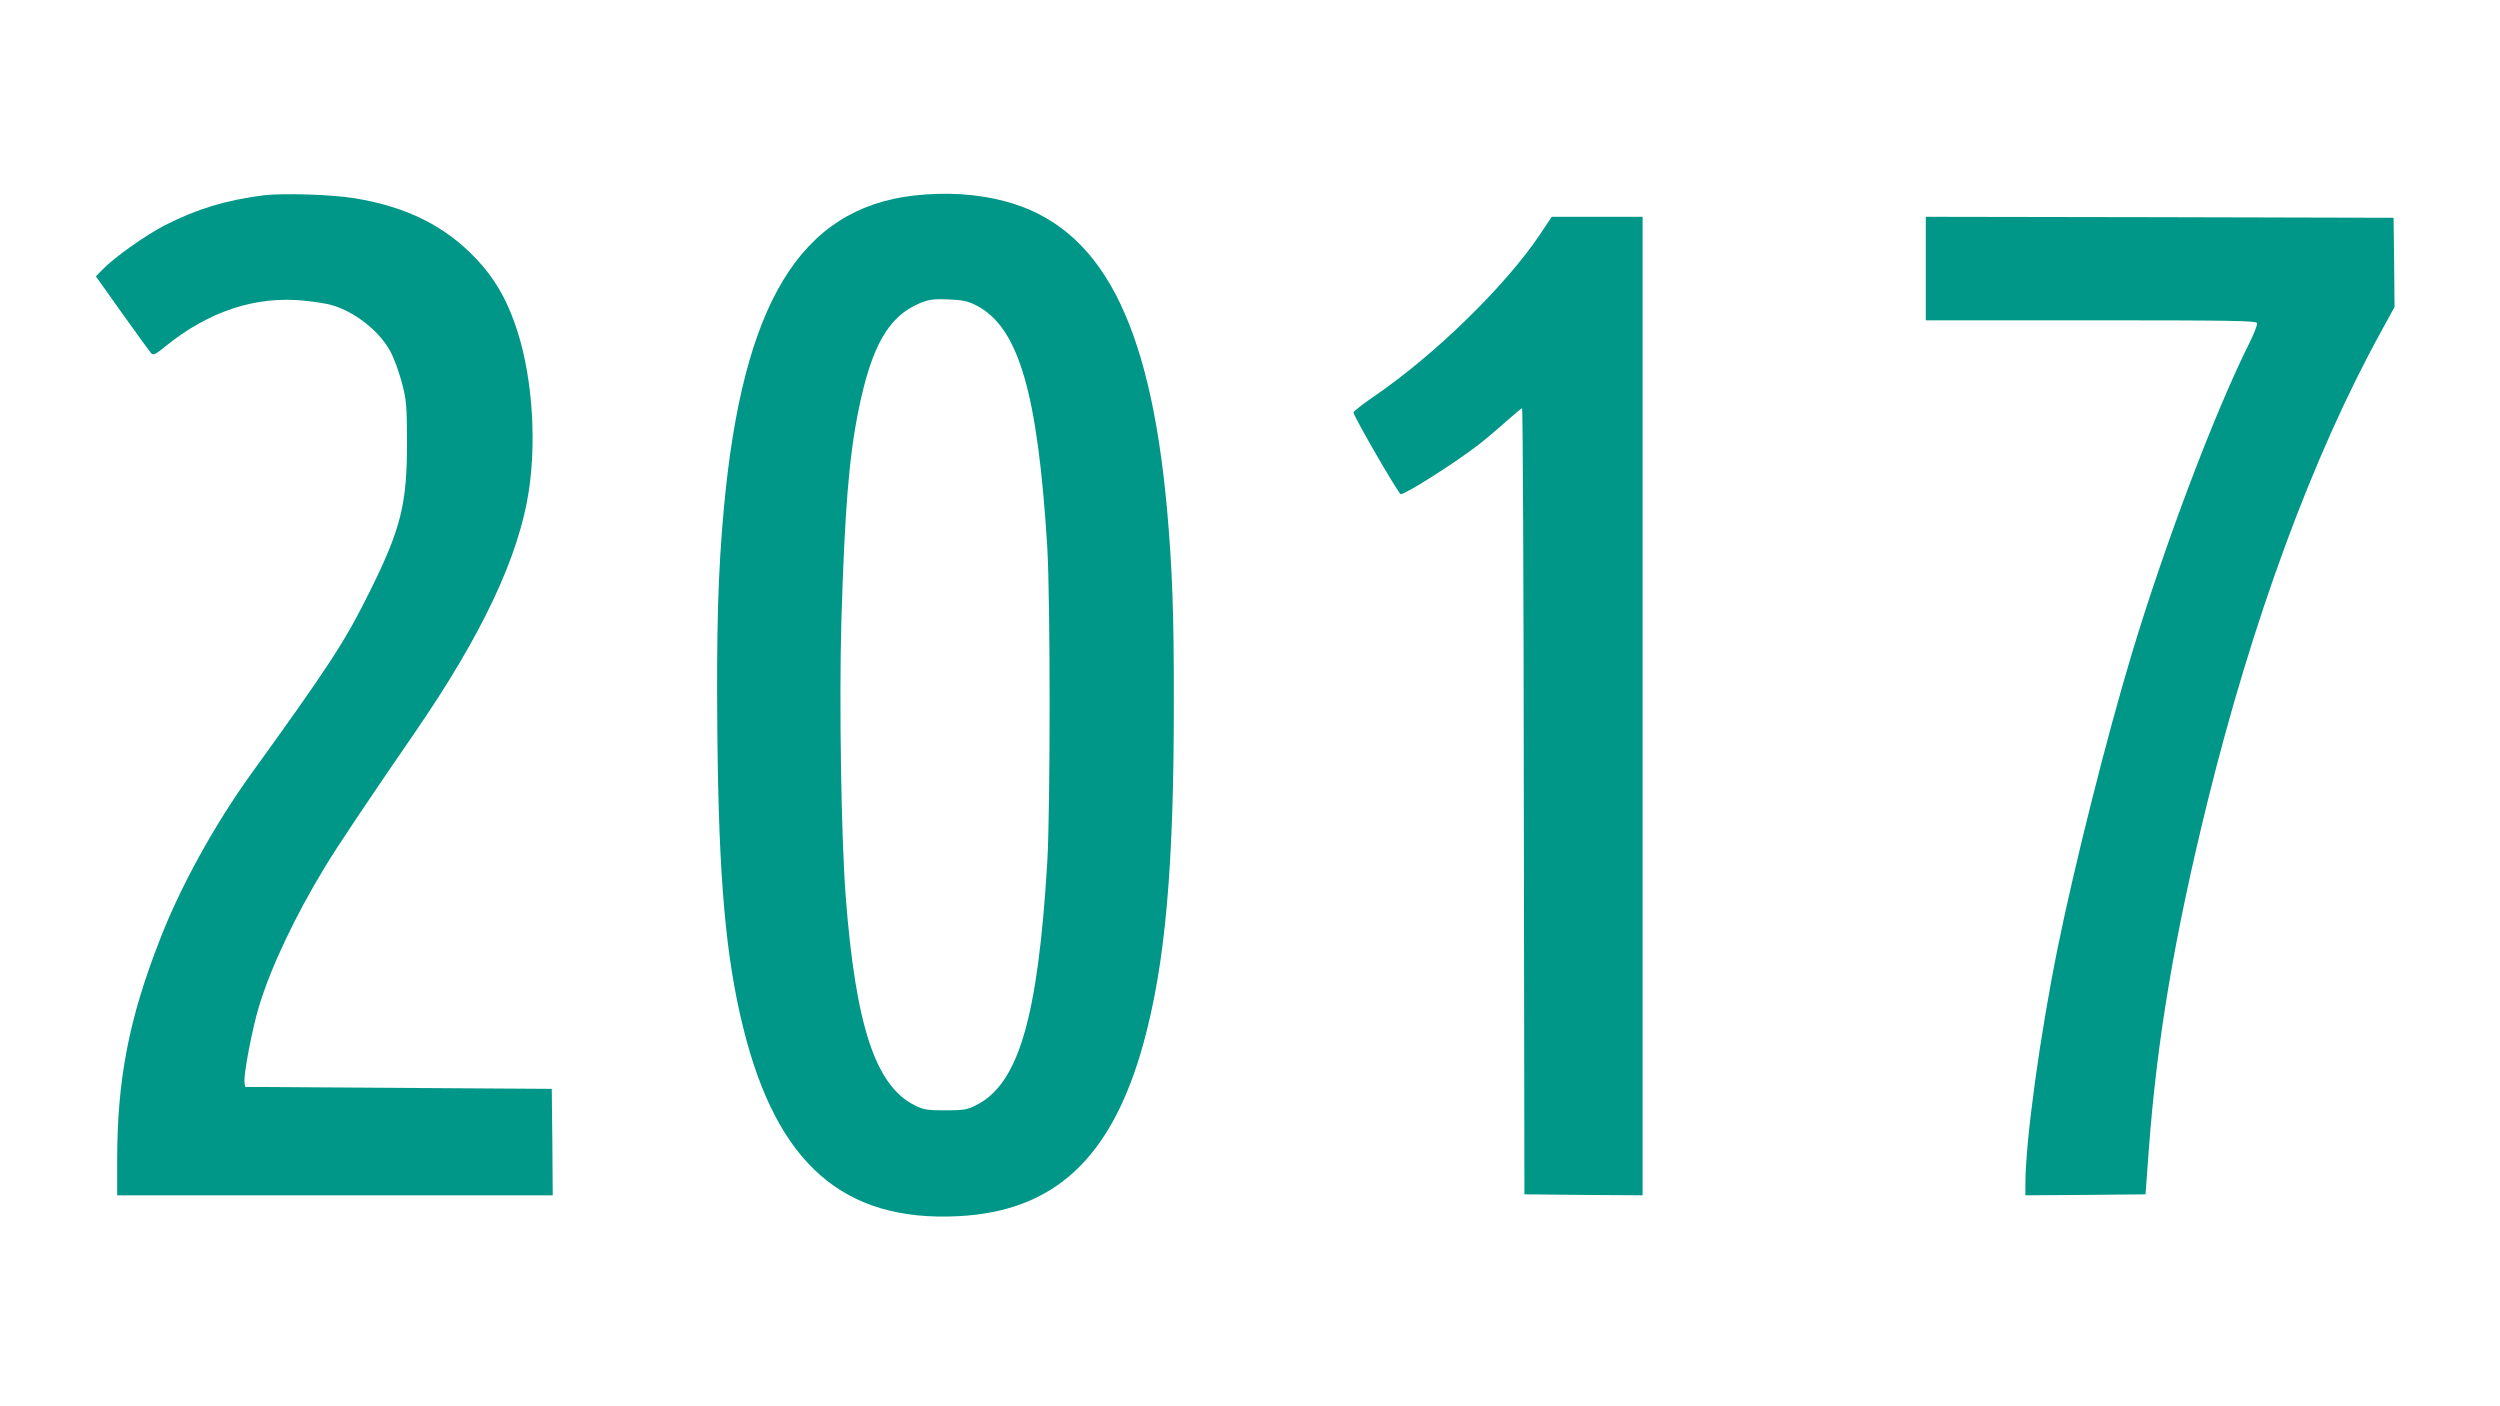 <?xml version="1.0" standalone="no"?>
<!DOCTYPE svg PUBLIC "-//W3C//DTD SVG 20010904//EN"
 "http://www.w3.org/TR/2001/REC-SVG-20010904/DTD/svg10.dtd">
<svg version="1.0" xmlns="http://www.w3.org/2000/svg"
 width="1280pt" height="720pt" viewBox="0 0 1280 720"
 preserveAspectRatio="xMidYMid meet">
<g transform="translate(0,720) scale(0.1,-0.1)"
fill="#009688" stroke="none">
<path d="M1350 6200 c-194 -25 -340 -69 -505 -153 -101 -52 -263 -167 -322
-229 l-32 -33 135 -190 c74 -104 141 -196 148 -204 12 -11 23 -5 72 35 223
181 466 261 716 234 51 -5 111 -15 133 -21 121 -34 248 -134 304 -239 18 -33
44 -104 58 -157 24 -91 26 -114 27 -308 0 -316 -31 -441 -189 -760 -129 -260
-202 -373 -614 -944 -184 -257 -354 -564 -460 -836 -161 -410 -221 -720 -221
-1136 l0 -179 1115 0 1115 0 -2 273 -3 272 -785 5 -785 5 -3 22 c-6 39 39 275
74 390 60 199 184 461 337 713 67 111 225 346 458 685 348 505 538 909 588
1250 40 279 12 613 -74 851 -47 133 -107 233 -194 326 -160 170 -357 269 -626
313 -113 19 -366 27 -465 15z"/>
<path d="M4680 6199 c-583 -67 -878 -553 -974 -1604 -30 -330 -38 -618 -33
-1158 7 -740 43 -1140 133 -1502 172 -693 512 -991 1098 -962 495 24 789 298
951 887 111 404 155 897 155 1730 1 463 -8 701 -35 1005 -88 966 -341 1446
-831 1575 -145 38 -301 47 -464 29z m319 -563 c216 -111 314 -444 363 -1236
16 -273 16 -1336 0 -1615 -48 -800 -148 -1138 -367 -1245 -43 -22 -64 -25
-155 -25 -91 0 -112 3 -155 25 -202 99 -304 407 -355 1070 -23 302 -34 997
-22 1415 17 560 38 828 87 1072 67 331 153 482 313 550 49 20 70 23 147 20 74
-3 99 -8 144 -31z"/>
<path d="M7883 5997 c-177 -263 -538 -615 -850 -828 -57 -39 -103 -75 -103
-81 0 -19 231 -418 242 -418 26 0 279 161 398 253 36 28 99 81 141 119 42 37
79 68 82 68 4 0 8 -906 9 -2012 l3 -2013 303 -3 302 -2 0 2505 0 2505 -232 0
-233 0 -62 -93z"/>
<path d="M9860 5825 l0 -265 845 0 c713 0 846 -2 851 -14 3 -8 -15 -54 -39
-102 -177 -354 -432 -1026 -603 -1594 -126 -418 -292 -1077 -378 -1500 -91
-448 -166 -993 -166 -1213 l0 -57 307 2 308 3 17 230 c42 564 131 1090 298
1770 232 943 542 1783 891 2417 l69 126 -2 229 -3 228 -1197 3 -1198 2 0 -265z"/>
</g>
</svg>
